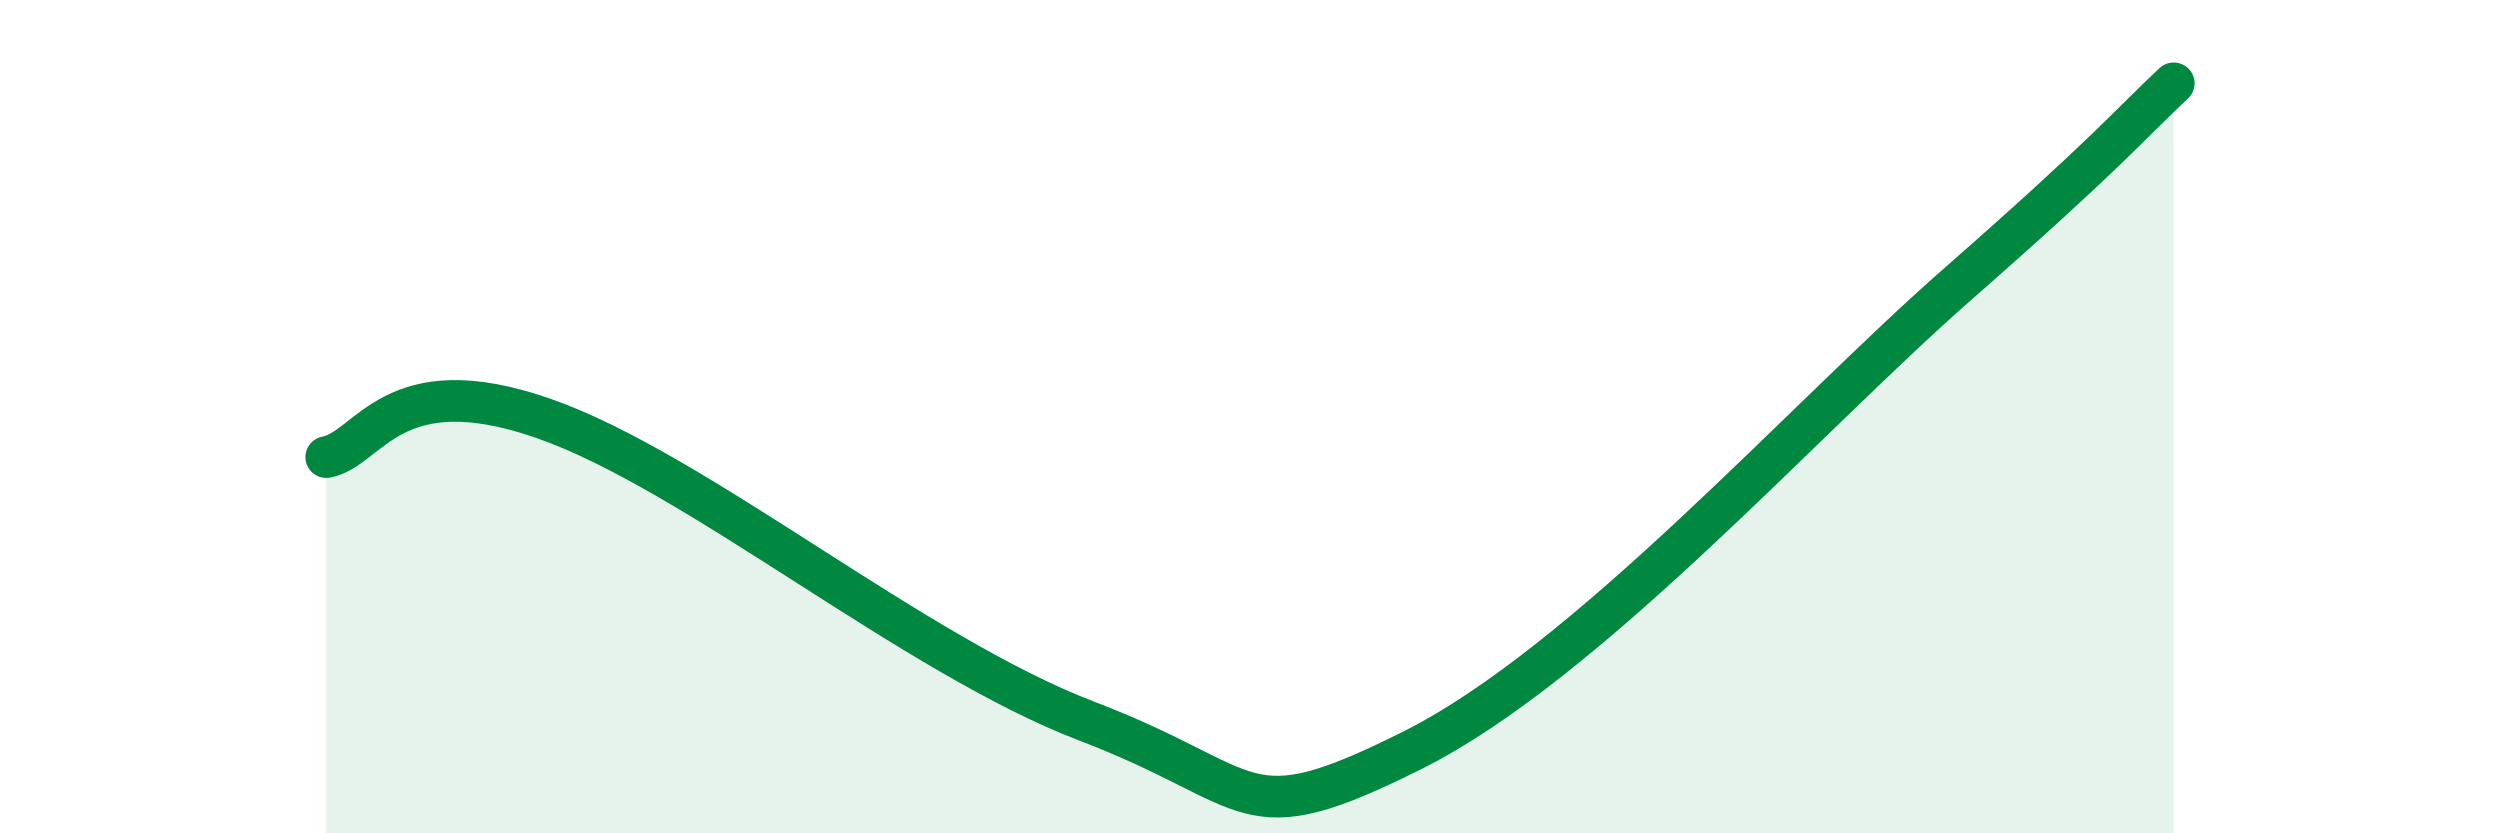 
    <svg width="60" height="20" viewBox="0 0 60 20" xmlns="http://www.w3.org/2000/svg">
      <path
        d="M 7.83,10.97 C 8.87,10.78 9.39,8.77 13.04,10.04 C 16.69,11.31 21.92,15.72 26.09,17.31 C 30.26,18.9 29.74,20.09 33.91,18 C 38.08,15.91 43.31,10.04 46.96,6.84 C 50.61,3.64 51.13,2.97 52.17,2L52.17 20L7.83 20Z"
        fill="#008740"
        opacity="0.1"
        stroke-linecap="round"
        stroke-linejoin="round"
      />
      <path
        d="M 7.83,10.97 C 8.87,10.78 9.39,8.77 13.04,10.04 C 16.69,11.31 21.92,15.72 26.09,17.31 C 30.26,18.9 29.74,20.09 33.91,18 C 38.08,15.91 43.31,10.04 46.96,6.84 C 50.61,3.64 51.13,2.97 52.17,2"
        stroke="#008740"
        stroke-width="1"
        fill="none"
        stroke-linecap="round"
        stroke-linejoin="round"
      />
    </svg>
  